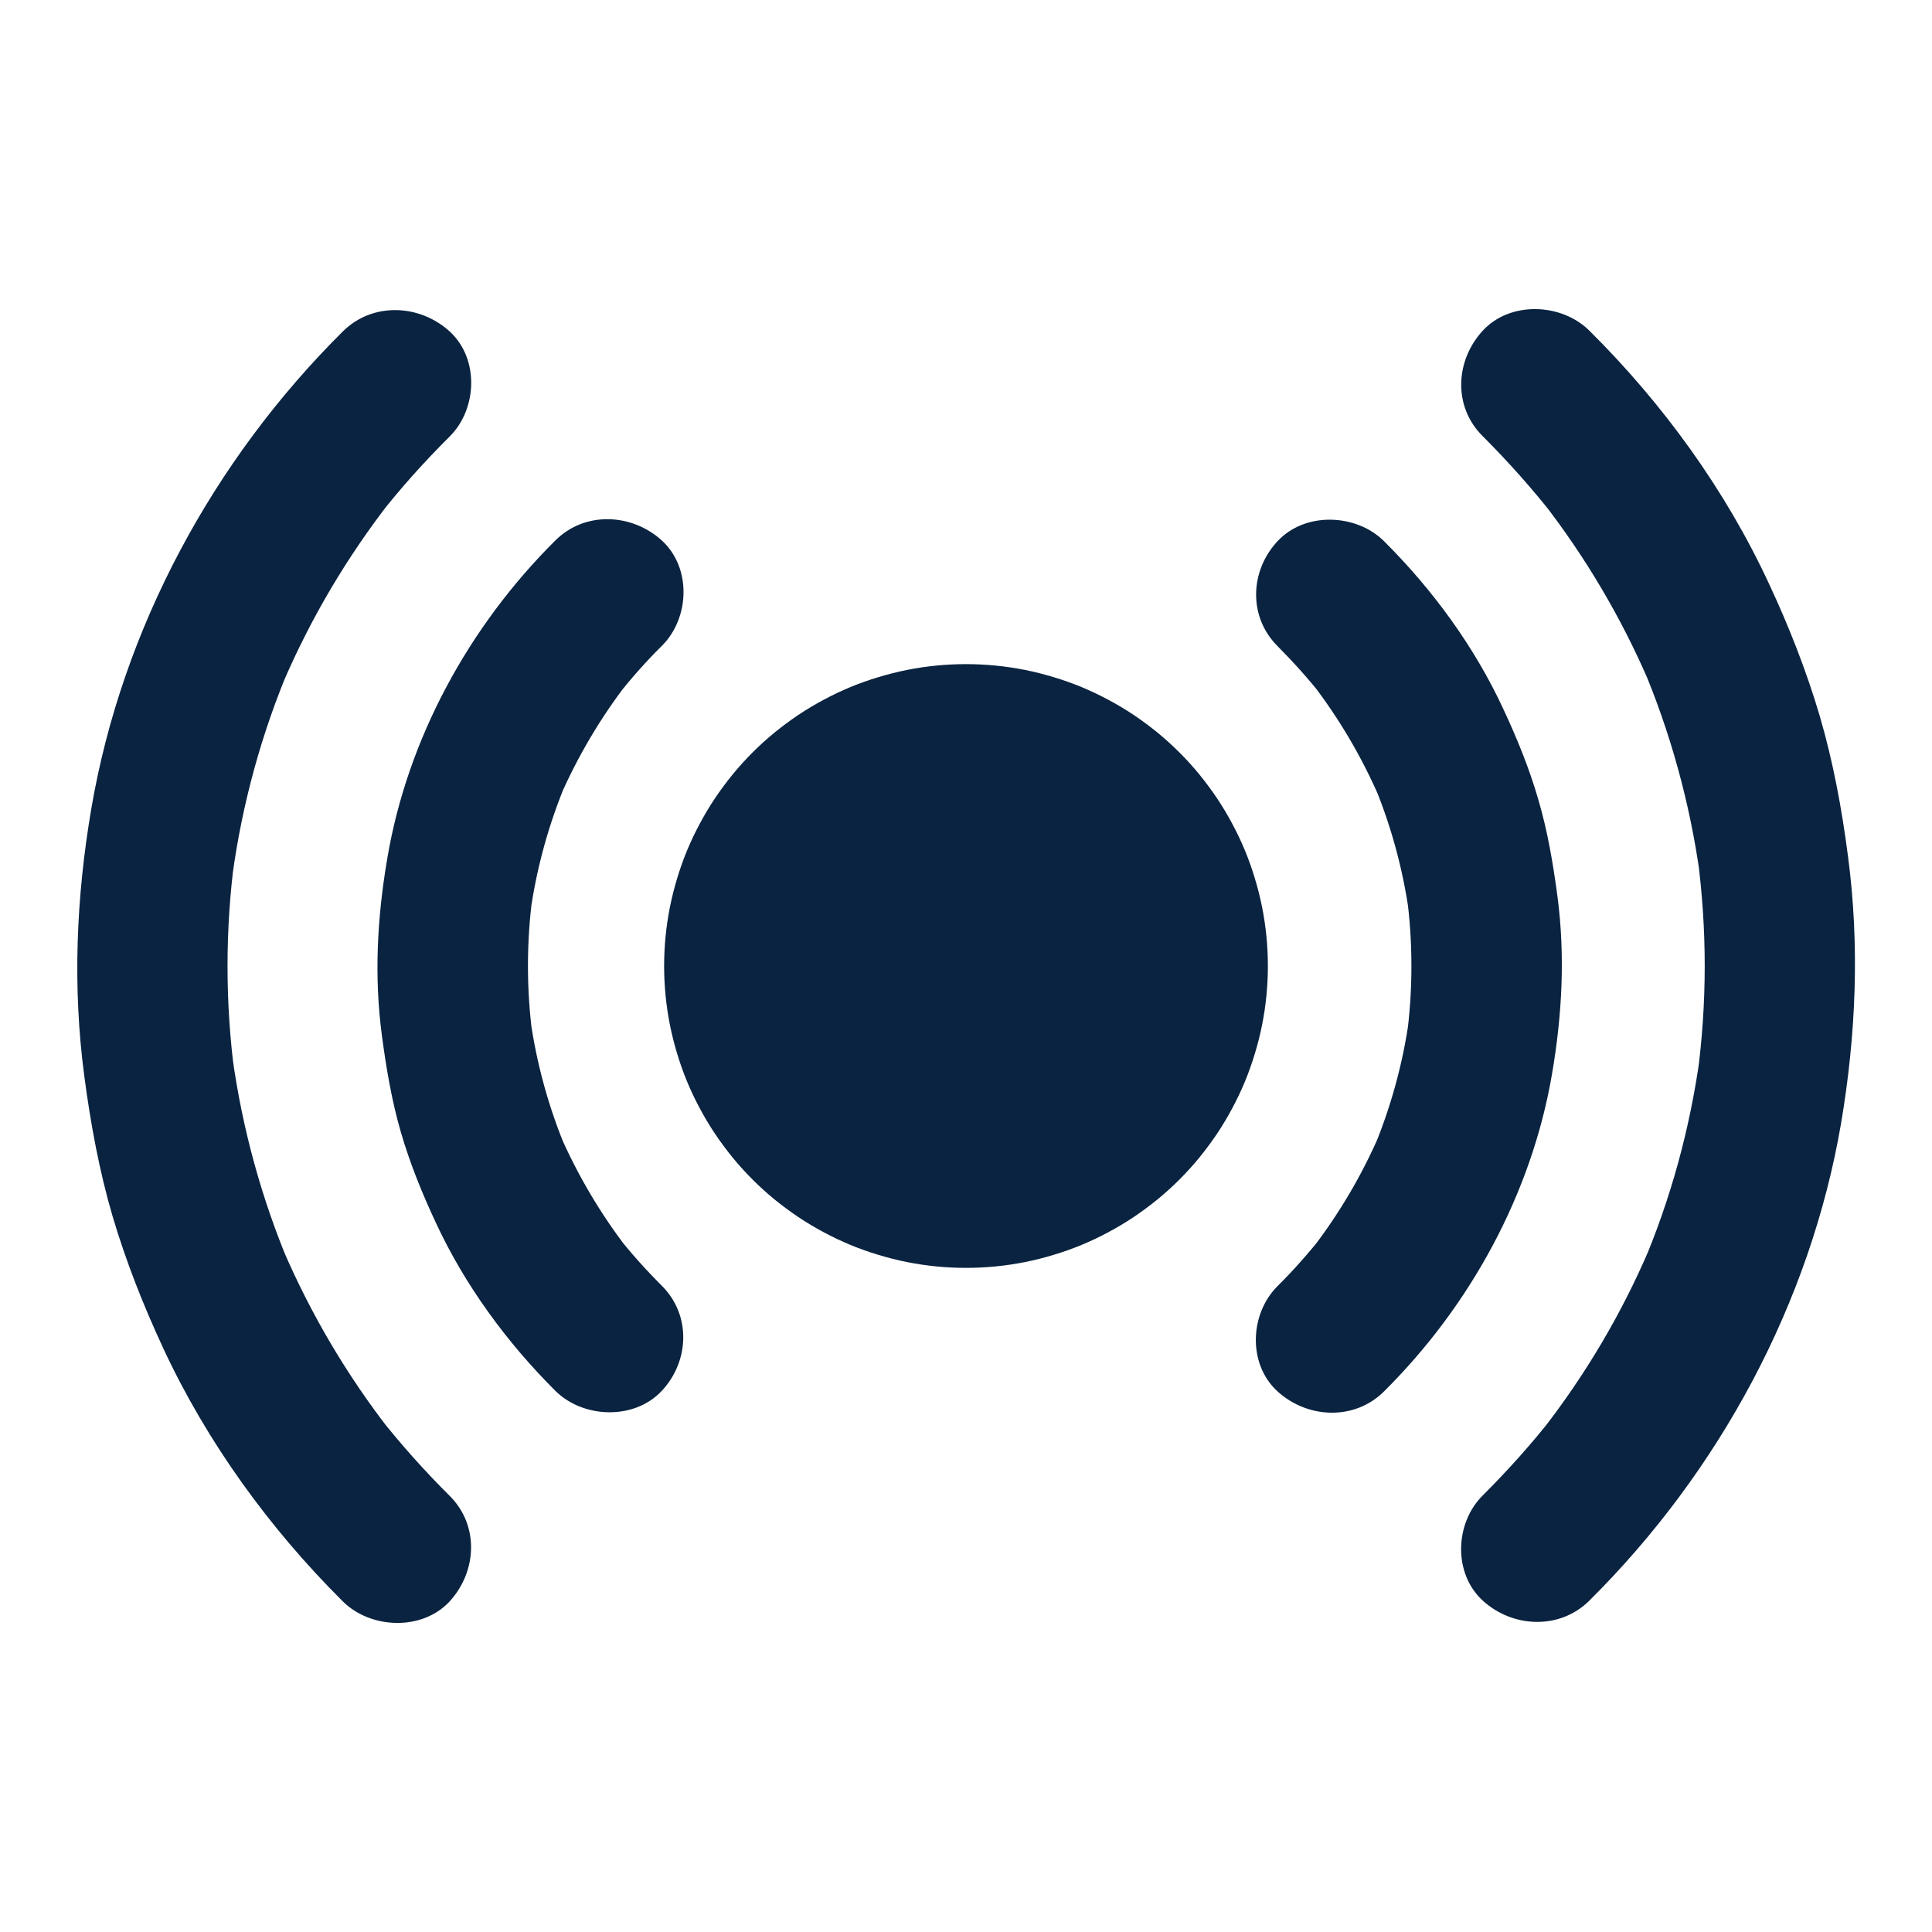 <?xml version="1.0" encoding="utf-8" ?>
<svg xmlns="http://www.w3.org/2000/svg" xmlns:xlink="http://www.w3.org/1999/xlink" width="16" height="16">
	<path fill="#092340" transform="translate(3.126 4.3)" d="M2.355 6.348C2.221 6.214 2.095 6.074 1.978 5.924L2.076 6.049C1.847 5.753 1.657 5.431 1.508 5.089C1.529 5.138 1.551 5.188 1.571 5.237C1.42 4.882 1.317 4.509 1.264 4.127C1.272 4.181 1.279 4.237 1.286 4.29C1.233 3.897 1.233 3.5 1.286 3.107C1.278 3.161 1.27 3.216 1.264 3.27C1.317 2.888 1.42 2.516 1.571 2.16C1.551 2.21 1.529 2.259 1.508 2.308C1.657 1.966 1.847 1.644 2.076 1.348C2.043 1.389 2.011 1.431 1.978 1.473C2.095 1.325 2.219 1.183 2.355 1.049C2.586 0.819 2.603 0.403 2.355 0.176C2.107 -0.049 1.719 -0.069 1.473 0.176C0.759 0.885 0.25 1.815 0.082 2.805C-0.002 3.295 -0.029 3.785 0.037 4.278C0.073 4.548 0.118 4.815 0.194 5.077C0.269 5.334 0.37 5.584 0.484 5.827C0.723 6.342 1.069 6.815 1.473 7.218C1.703 7.447 2.127 7.463 2.355 7.218C2.583 6.974 2.6 6.593 2.355 6.348L2.355 6.348Z"/>
	<path fill="#092340" transform="translate(10.4 4.304)" d="M0.18 1.047C0.314 1.182 0.44 1.322 0.557 1.471C0.524 1.43 0.491 1.388 0.459 1.346C0.688 1.642 0.878 1.965 1.026 2.307C1.006 2.257 0.984 2.208 0.964 2.159C1.115 2.513 1.218 2.886 1.271 3.269C1.263 3.215 1.255 3.159 1.249 3.105C1.302 3.498 1.302 3.896 1.249 4.289C1.257 4.235 1.265 4.18 1.271 4.126C1.218 4.508 1.115 4.879 0.964 5.236C0.984 5.186 1.006 5.137 1.026 5.088C0.878 5.43 0.688 5.752 0.459 6.048C0.491 6.006 0.524 5.965 0.557 5.923C0.44 6.071 0.315 6.213 0.18 6.347C-0.051 6.577 -0.068 6.993 0.18 7.219C0.427 7.444 0.816 7.464 1.062 7.219C1.776 6.51 2.284 5.581 2.453 4.591C2.537 4.101 2.563 3.611 2.498 3.118C2.462 2.848 2.417 2.581 2.34 2.319C2.266 2.062 2.164 1.812 2.05 1.568C1.812 1.054 1.466 0.58 1.062 0.178C0.831 -0.052 0.407 -0.067 0.18 0.178C-0.048 0.422 -0.065 0.802 0.18 1.047L0.18 1.047Z"/>
	<path fill="#092340" transform="translate(0.64 2.568)" d="M3.083 9.819C2.874 9.611 2.677 9.391 2.495 9.159L2.593 9.284C2.233 8.822 1.934 8.315 1.703 7.778C1.723 7.828 1.745 7.877 1.765 7.926C1.528 7.368 1.366 6.779 1.284 6.18C1.291 6.234 1.299 6.289 1.305 6.343C1.224 5.739 1.224 5.128 1.305 4.524C1.298 4.578 1.29 4.634 1.284 4.688C1.366 4.086 1.527 3.499 1.765 2.941C1.745 2.99 1.723 3.04 1.703 3.089C1.934 2.551 2.233 2.046 2.593 1.583C2.56 1.625 2.528 1.666 2.495 1.708C2.677 1.475 2.874 1.256 3.083 1.048C3.313 0.82 3.331 0.402 3.083 0.176C2.835 -0.049 2.447 -0.068 2.2 0.176C1.124 1.244 0.37 2.641 0.116 4.13C-0.009 4.863 -0.04 5.605 0.058 6.343C0.11 6.736 0.181 7.125 0.293 7.507C0.404 7.881 0.548 8.245 0.713 8.6C1.075 9.377 1.591 10.089 2.2 10.695C2.431 10.923 2.855 10.94 3.083 10.695C3.312 10.445 3.329 10.063 3.083 9.819L3.083 9.819Z"/>
	<path fill="#092340" transform="translate(12.1 2.56)" d="M0.18 1.053C0.388 1.261 0.585 1.482 0.767 1.713C0.735 1.671 0.702 1.63 0.669 1.588C1.029 2.05 1.329 2.558 1.559 3.094C1.539 3.045 1.517 2.995 1.497 2.946C1.734 3.504 1.896 4.093 1.979 4.692C1.971 4.638 1.963 4.583 1.957 4.529C2.038 5.133 2.038 5.744 1.957 6.348C1.965 6.294 1.973 6.238 1.979 6.185C1.896 6.786 1.736 7.373 1.497 7.931C1.517 7.882 1.539 7.832 1.559 7.783C1.329 8.321 1.029 8.827 0.669 9.289C0.702 9.247 0.735 9.206 0.767 9.164C0.585 9.397 0.388 9.616 0.18 9.824C-0.051 10.052 -0.068 10.47 0.18 10.696C0.427 10.921 0.816 10.94 1.062 10.696C2.138 9.628 2.892 8.232 3.147 6.743C3.271 6.009 3.302 5.267 3.204 4.529C3.153 4.136 3.081 3.747 2.969 3.365C2.858 2.991 2.715 2.627 2.549 2.272C2.188 1.495 1.672 0.783 1.062 0.178C0.831 -0.051 0.407 -0.068 0.18 0.178C-0.05 0.427 -0.067 0.81 0.18 1.053L0.18 1.053Z"/>
	<path fill="#092340" transform="translate(5.5 5.5)" d="M5 2.5Q5 2.623 4.988 2.745Q4.976 2.867 4.952 2.988Q4.928 3.108 4.892 3.226Q4.857 3.343 4.81 3.457Q4.763 3.57 4.705 3.678Q4.647 3.787 4.579 3.889Q4.51 3.991 4.433 4.086Q4.355 4.181 4.268 4.268Q4.181 4.355 4.086 4.433Q3.991 4.51 3.889 4.579Q3.787 4.647 3.678 4.705Q3.57 4.763 3.457 4.81Q3.343 4.857 3.226 4.892Q3.108 4.928 2.988 4.952Q2.867 4.976 2.745 4.988Q2.623 5 2.5 5Q2.377 5 2.255 4.988Q2.133 4.976 2.012 4.952Q1.892 4.928 1.774 4.892Q1.657 4.857 1.543 4.81Q1.43 4.763 1.322 4.705Q1.213 4.647 1.111 4.579Q1.009 4.51 0.914 4.433Q0.819 4.355 0.732 4.268Q0.645 4.181 0.567 4.086Q0.49 3.991 0.421 3.889Q0.353 3.787 0.295 3.678Q0.237 3.57 0.19 3.457Q0.143 3.343 0.108 3.226Q0.072 3.108 0.048 2.988Q0.024 2.867 0.012 2.745Q0 2.623 0 2.5Q0 2.377 0.012 2.255Q0.024 2.133 0.048 2.012Q0.072 1.892 0.108 1.774Q0.143 1.657 0.19 1.543Q0.237 1.43 0.295 1.322Q0.353 1.213 0.421 1.111Q0.49 1.009 0.567 0.914Q0.645 0.819 0.732 0.732Q0.819 0.645 0.914 0.567Q1.009 0.49 1.111 0.421Q1.213 0.353 1.322 0.295Q1.43 0.237 1.543 0.19Q1.657 0.143 1.774 0.108Q1.892 0.072 2.012 0.048Q2.133 0.024 2.255 0.012Q2.377 0 2.5 0Q2.623 0 2.745 0.012Q2.867 0.024 2.988 0.048Q3.108 0.072 3.226 0.108Q3.343 0.143 3.457 0.19Q3.57 0.237 3.678 0.295Q3.787 0.353 3.889 0.421Q3.991 0.49 4.086 0.567Q4.181 0.645 4.268 0.732Q4.355 0.819 4.433 0.914Q4.51 1.009 4.579 1.111Q4.647 1.213 4.705 1.322Q4.763 1.43 4.81 1.543Q4.857 1.657 4.892 1.774Q4.928 1.892 4.952 2.012Q4.976 2.133 4.988 2.255Q5 2.377 5 2.5Z"/>
</svg>
